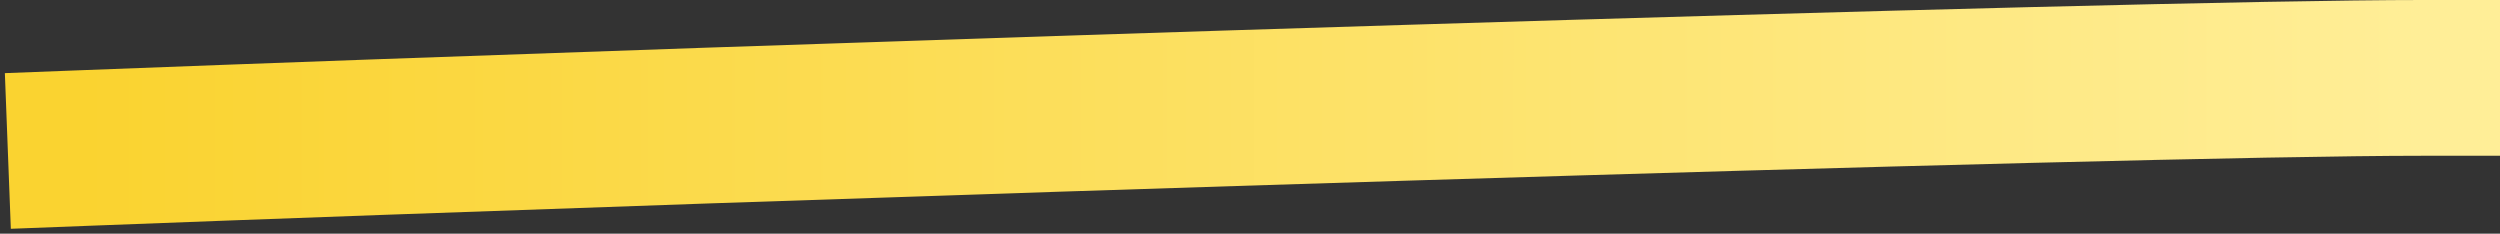 <?xml version="1.0" encoding="UTF-8"?> <svg xmlns="http://www.w3.org/2000/svg" width="321" height="30" viewBox="0 0 321 30" fill="none"><rect x="0" y="0" width="321" height="30" fill="#333333" stroke="none"/><path d="M321 9.14564e-08V20H311C272.864 19.999 102.7 25.489 11.384 28.992L1.391 29.376L0.624 9.391L10.616 9.008C101.782 5.511 272.391 -0.001 311 9.14564e-08H321Z" fill="url(#paint0_linear_2554_2163)"></path><defs><linearGradient id="paint0_linear_2554_2163" x1="10.999" y1="12.198" x2="310.999" y2="12.198" gradientUnits="userSpaceOnUse"><stop stop-color="#FAD330"></stop><stop offset="1" stop-color="#FFEE97"></stop></linearGradient></defs></svg> 